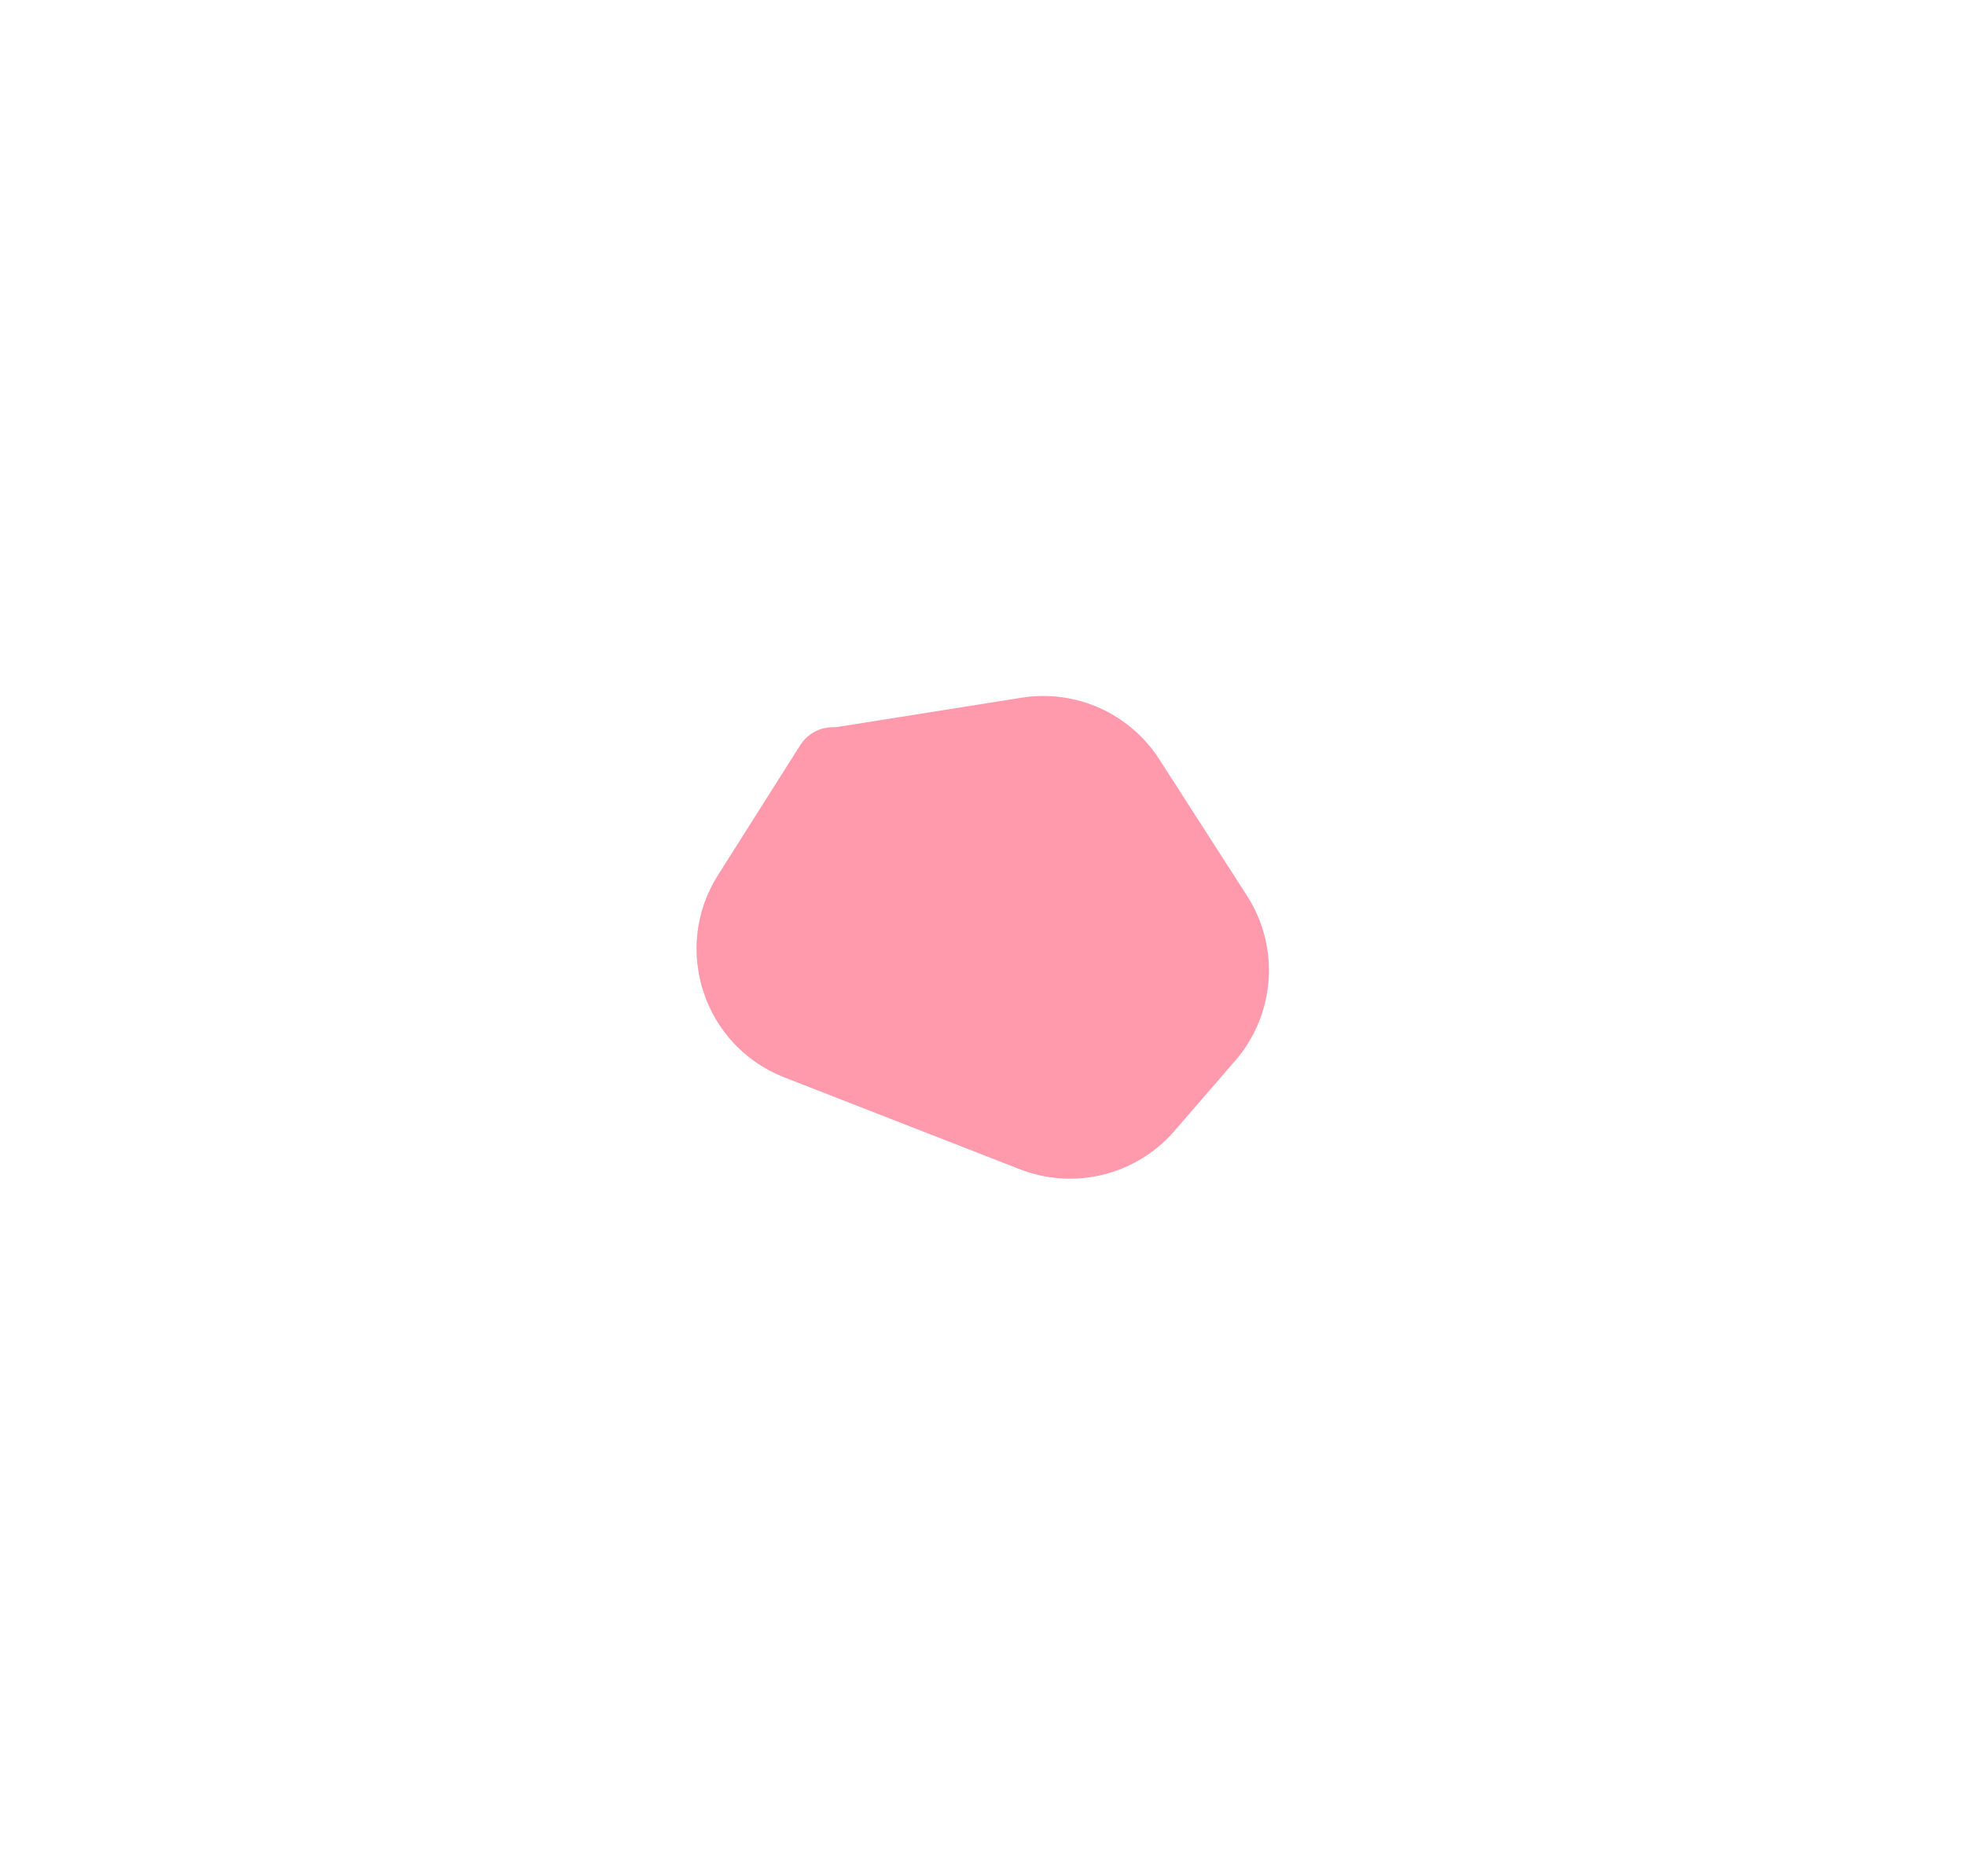 <svg width="1282" height="1224" viewBox="0 0 1282 1224" fill="none" xmlns="http://www.w3.org/2000/svg">
<g opacity="0.4" filter="url(#filter0_f_1_1519)">
<path d="M468.412 571.01L522.094 486.194C526.703 478.912 534.72 474.498 543.338 474.498C544.66 474.498 545.98 474.394 547.285 474.186L666.514 455.23C701.788 449.622 737.041 465.403 756.354 495.449L813.58 584.476C835.172 618.066 832.05 661.866 805.912 692.053L766.142 737.984C741.217 766.772 700.873 776.757 665.397 762.92L511.754 702.99C459.015 682.418 438.137 618.844 468.412 571.01Z" fill="#FE0130"/>
</g>
<defs>
<filter id="filter0_f_1_1519" x="0.426" y="0.111" width="1281.45" height="1222.97" filterUnits="userSpaceOnUse" color-interpolation-filters="sRGB">
<feFlood flood-opacity="0" result="BackgroundImageFix"/>
<feBlend mode="normal" in="SourceGraphic" in2="BackgroundImageFix" result="shape"/>
<feGaussianBlur stdDeviation="227" result="effect1_foregroundBlur_1_1519"/>
</filter>
</defs>
</svg>
